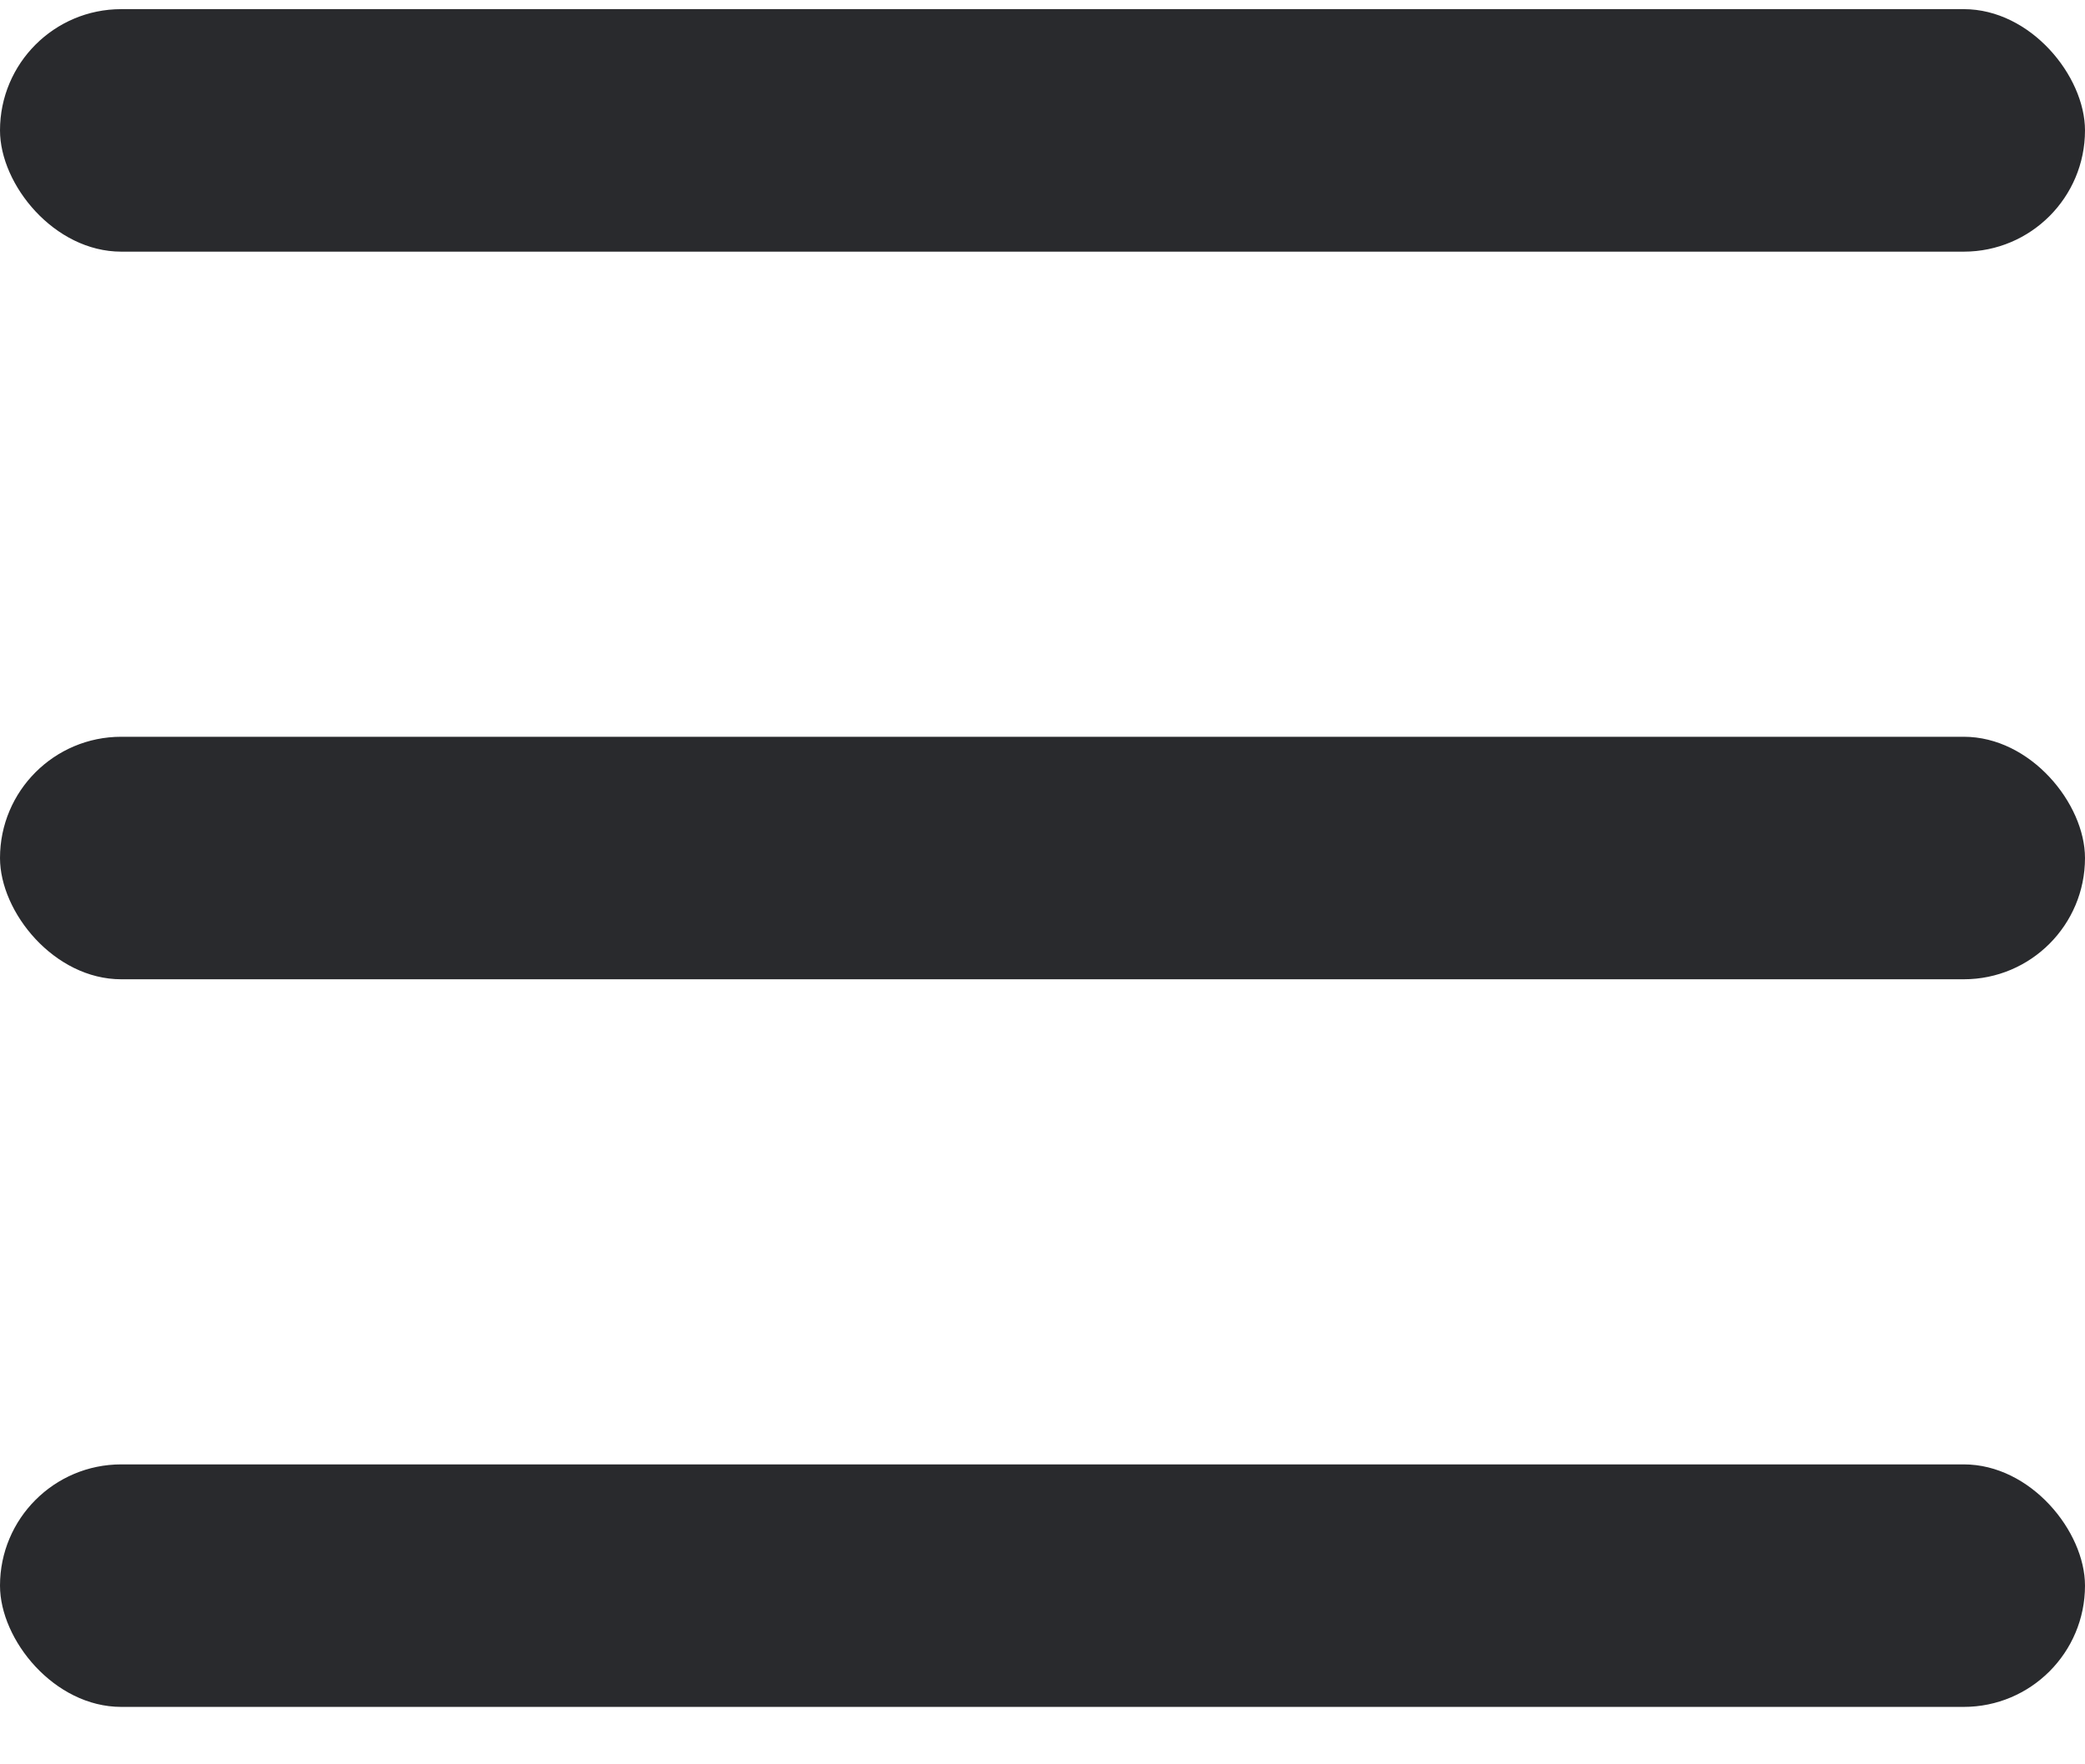 <svg width="26" height="22" viewBox="0 0 26 22" fill="none" xmlns="http://www.w3.org/2000/svg">
<rect y="0.114" width="26" height="3.024" rx="1.512" fill="#292A2D"/>
<rect y="9.187" width="26" height="3.024" rx="1.512" fill="#292A2D"/>
<rect y="18.26" width="26" height="3.024" rx="1.512" fill="#292A2D"/>
</svg>
